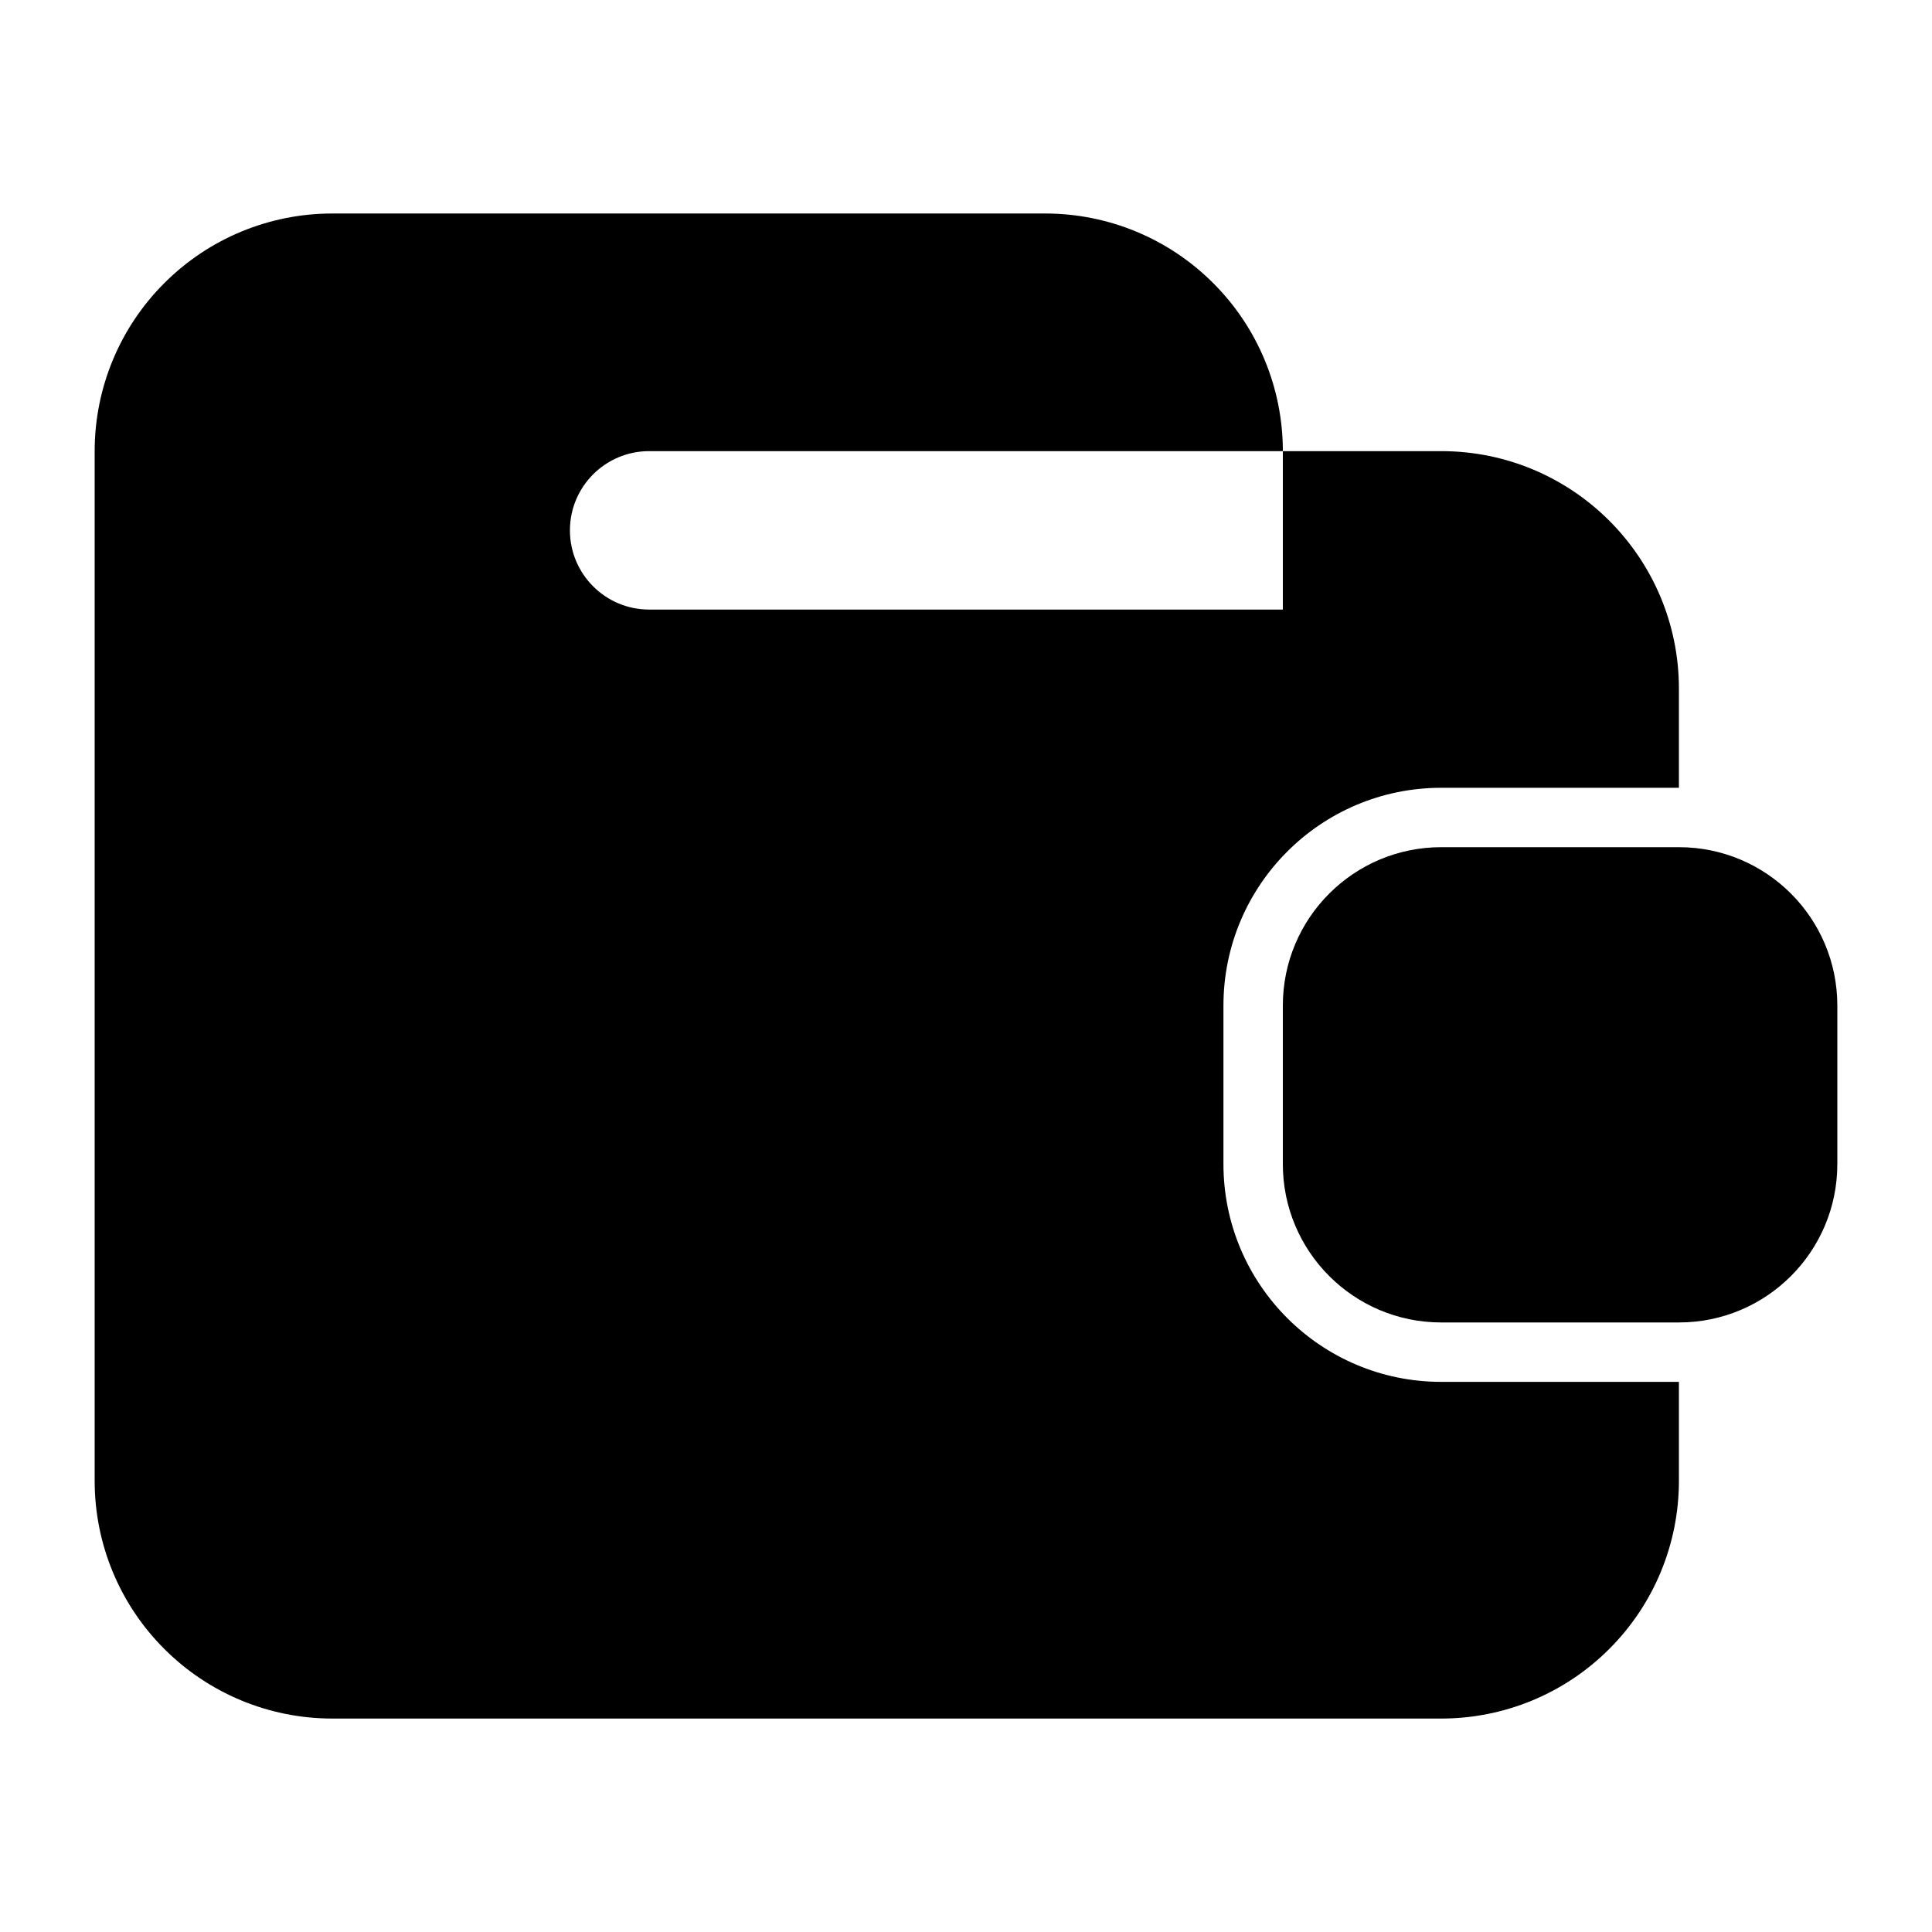 <?xml version="1.0" encoding="UTF-8"?>
<!-- Uploaded to: SVG Repo, www.svgrepo.com, Generator: SVG Repo Mixer Tools -->
<svg fill="#000000" width="800px" height="800px" version="1.1" viewBox="144 144 512 512" xmlns="http://www.w3.org/2000/svg">
 <g fill-rule="evenodd">
  <path d="m630.91 452.48v-41.984c0-23.195-18.789-41.984-41.984-41.984h-62.977c-23.195 0-41.984 18.789-41.984 41.984v41.984c0 23.195 18.789 41.984 41.984 41.984h62.977c23.195 0 41.984-18.789 41.984-41.984z"/>
  <path d="m588.93 510.21h-62.977c-31.887 0-57.727-25.84-57.727-57.727v-41.984c0-31.887 25.84-57.727 57.727-57.727h62.977v-26.238c0-34.785-28.191-62.977-62.977-62.977h-41.984v41.984h-167.94c-11.586 0-20.992-9.406-20.992-20.992s9.406-20.992 20.992-20.992h167.94c0-16.711-6.633-32.727-18.453-44.523-11.797-11.82-27.816-18.453-44.523-18.453h-188.93c-16.711 0-32.727 6.633-44.523 18.453-11.82 11.797-18.453 27.816-18.453 44.523v20.719 0.273 251.91c0 16.711 6.633 32.727 18.453 44.523 11.797 11.82 27.816 18.453 44.523 18.453h293.89c16.711 0 32.727-6.633 44.523-18.453 11.82-11.797 18.453-27.816 18.453-44.523z"/>
 </g>
</svg>